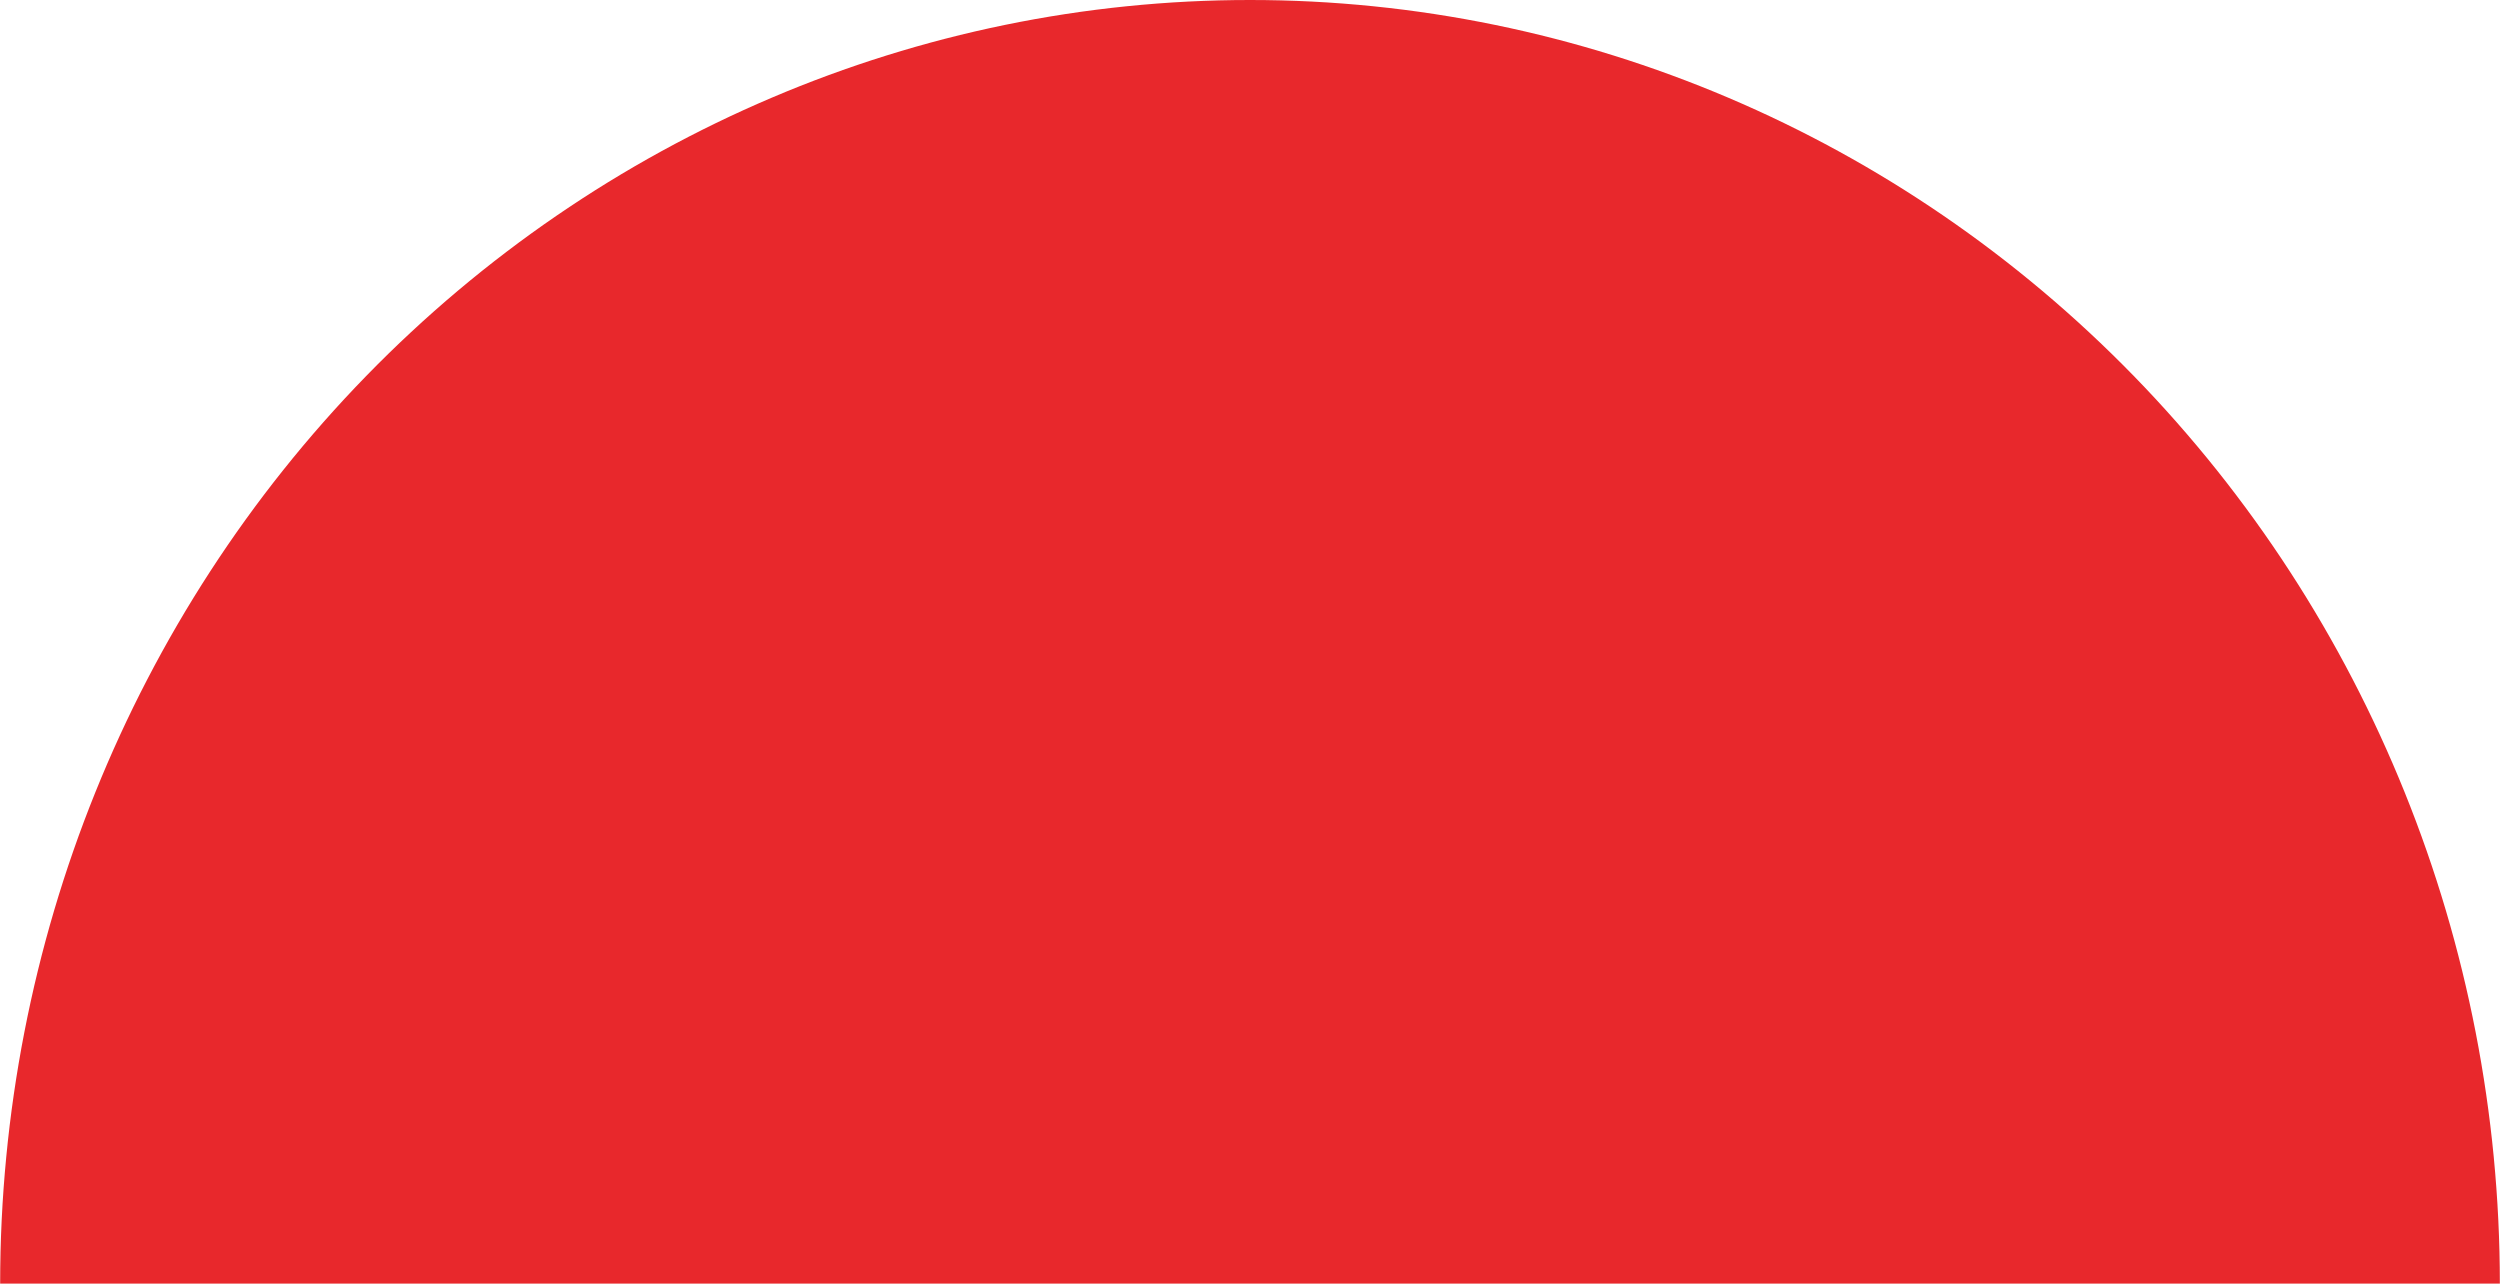 <?xml version="1.0" encoding="UTF-8"?> <svg xmlns="http://www.w3.org/2000/svg" viewBox="0 0 80.00 41.08" data-guides="{&quot;vertical&quot;:[],&quot;horizontal&quot;:[]}"><path fill="#e8282c" stroke="none" fill-opacity="1" stroke-width="1" stroke-opacity="1" id="tSvge184b866c" title="Path 7" d="M79.995 41.076C79.995 30.182 75.781 19.734 68.281 12.031C60.78 4.328 50.607 0 40 0C29.393 0 19.22 4.328 11.719 12.031C4.219 19.734 0.005 30.182 0.005 41.076C13.336 41.076 26.668 41.076 40 41.076C53.332 41.076 66.663 41.076 79.995 41.076Z"></path><defs></defs></svg> 